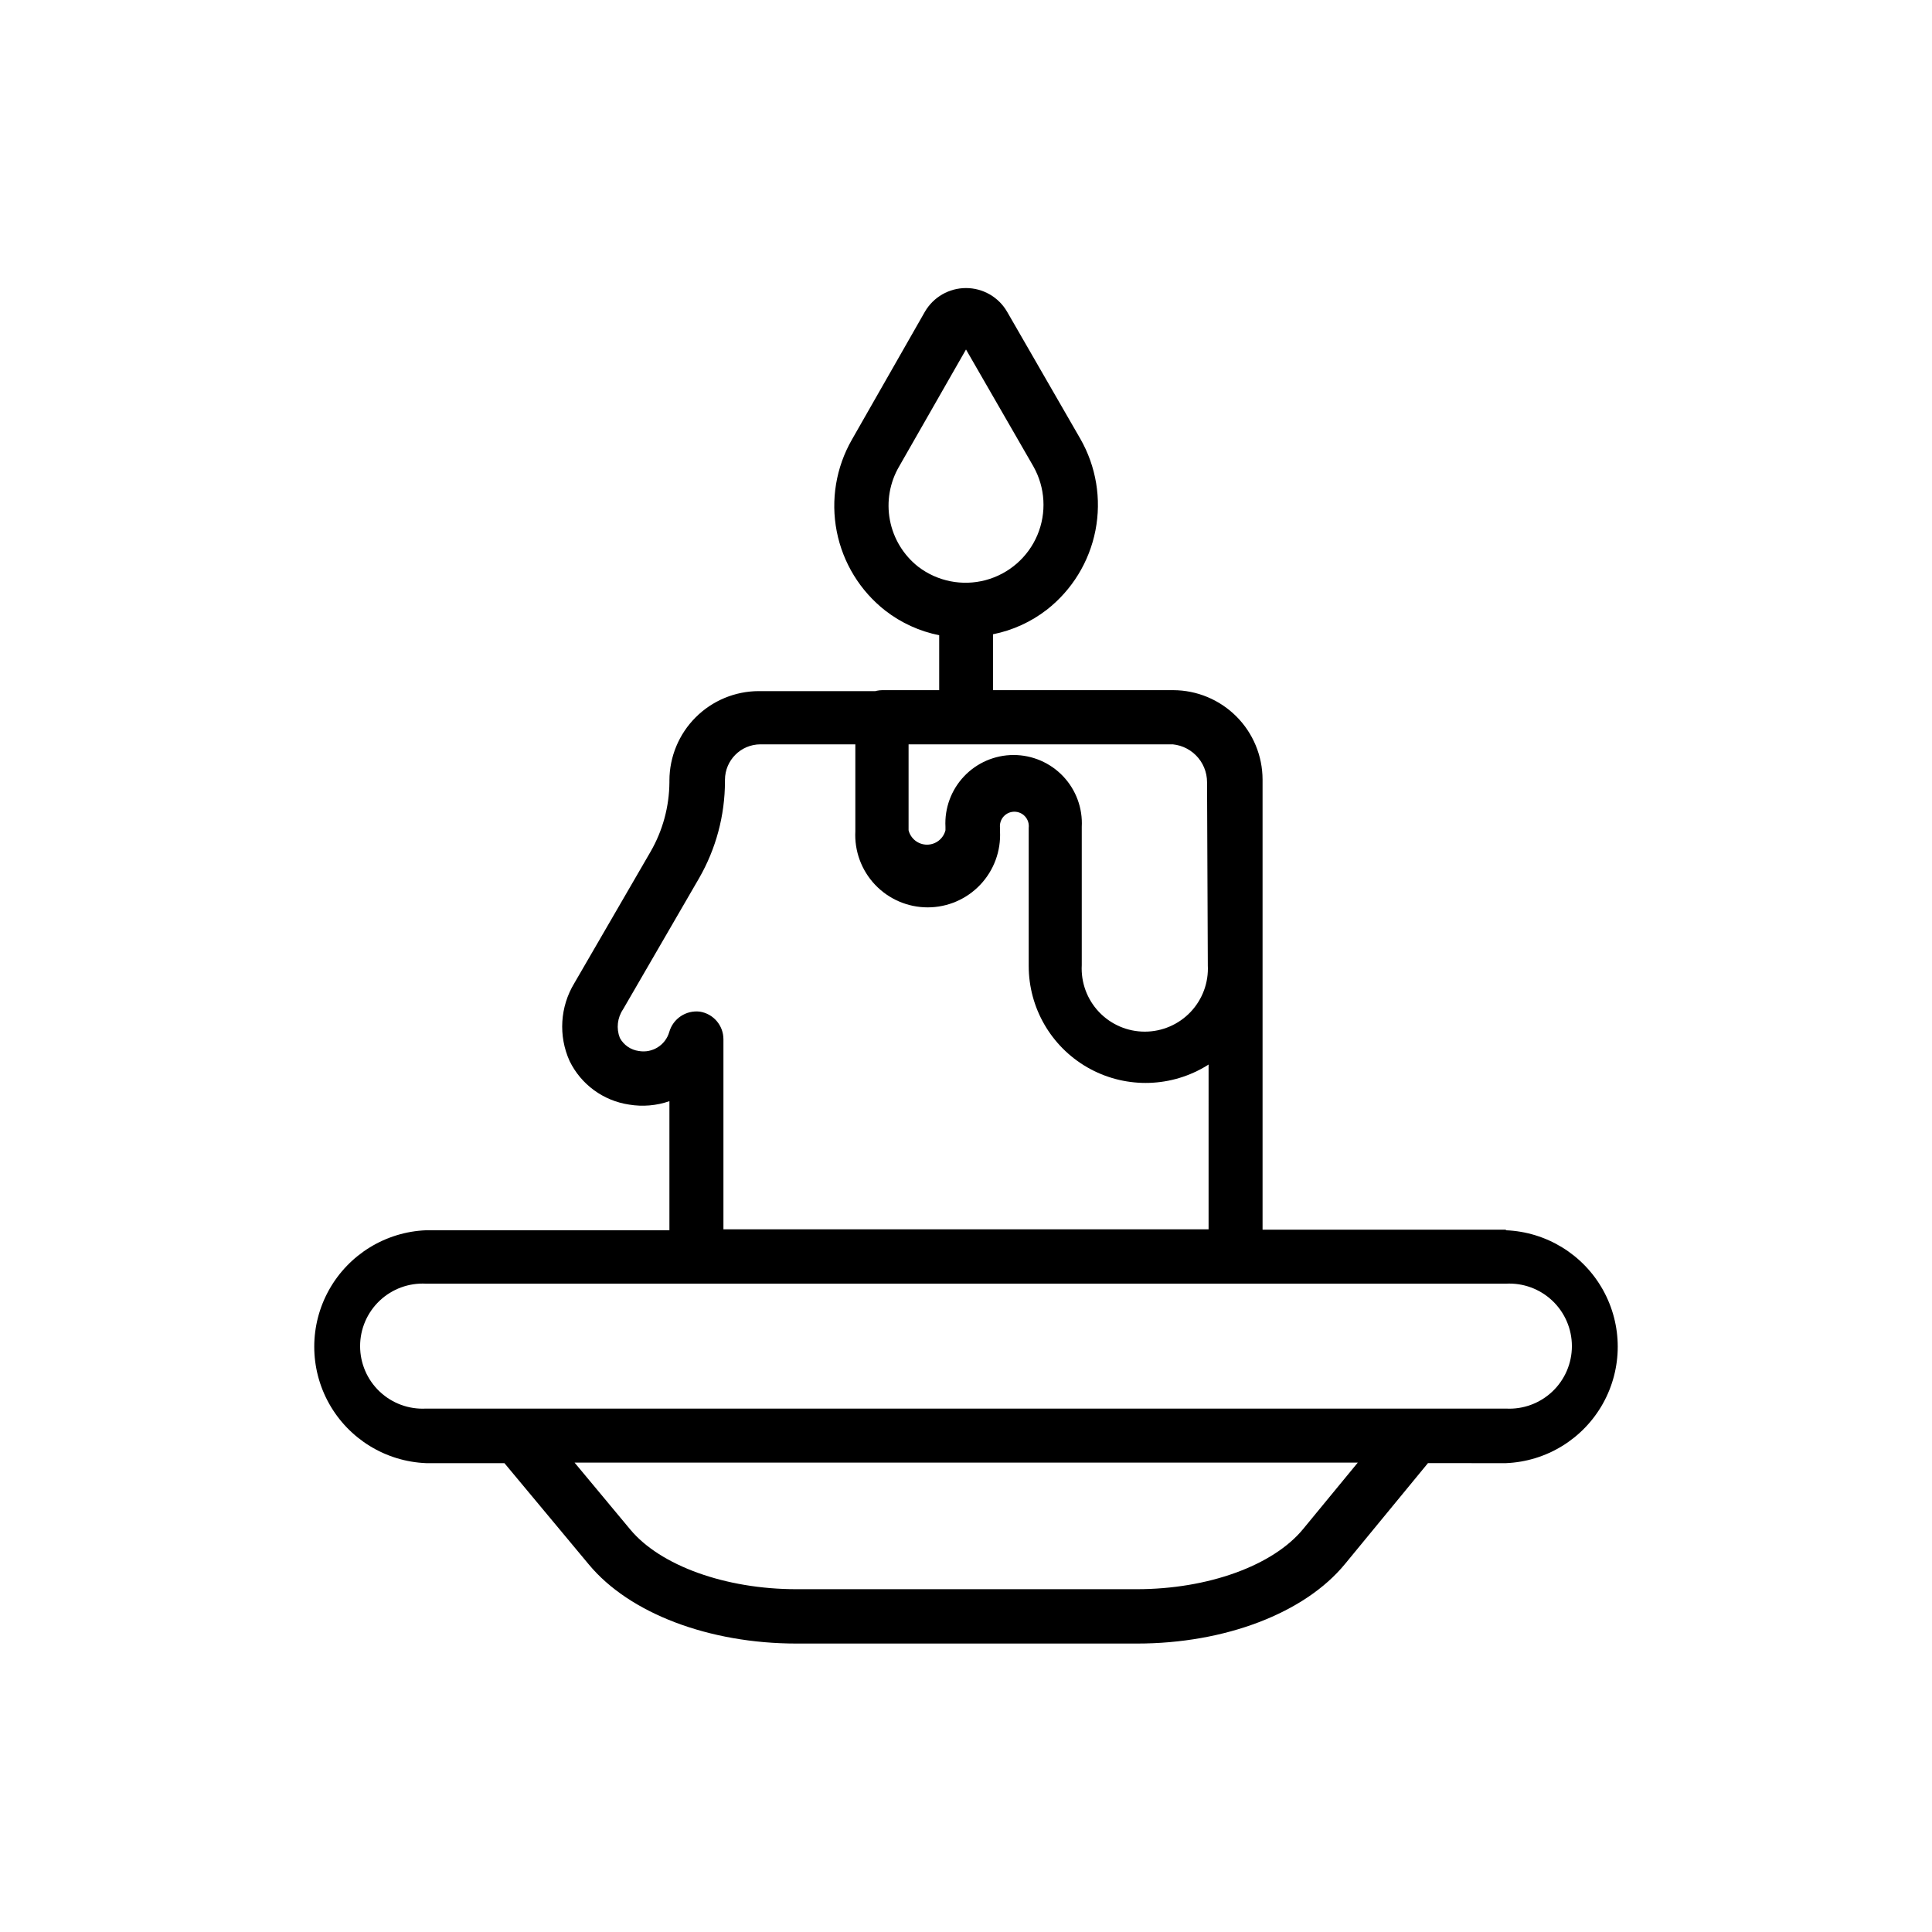 <?xml version="1.0" encoding="UTF-8"?>
<!-- Uploaded to: SVG Repo, www.svgrepo.com, Generator: SVG Repo Mixer Tools -->
<svg fill="#000000" width="800px" height="800px" version="1.1" viewBox="144 144 512 512" xmlns="http://www.w3.org/2000/svg">
 <path d="m543.08 517.29h-286.16c-4.551 0.25-9-1.379-12.309-4.512-3.309-3.129-5.18-7.484-5.18-12.039s1.871-8.906 5.18-12.039c3.309-3.129 7.758-4.762 12.309-4.512h286.16c4.547-0.25 8.996 1.383 12.305 4.512 3.309 3.133 5.184 7.484 5.184 12.039s-1.875 8.91-5.184 12.039c-3.309 3.133-7.758 4.762-12.305 4.512zm0-47.41h-64.488v-119.3c-0.016-6.277-2.512-12.289-6.949-16.727-4.441-4.441-10.453-6.938-16.73-6.953h-47.762v-14.812c5.191-1.035 10.07-3.258 14.258-6.496 6.688-5.227 11.266-12.691 12.895-21.02 1.629-8.328 0.199-16.965-4.027-24.324l-19.398-33.656c-2.254-3.871-6.398-6.254-10.879-6.254-4.484 0-8.629 2.383-10.883 6.254l-19.348 33.906c-4.223 7.363-5.652 16-4.023 24.328 1.629 8.328 6.203 15.789 12.891 21.016 4.188 3.238 9.066 5.465 14.258 6.5v14.812h-47.812c-6.273 0.012-12.289 2.512-16.727 6.949s-6.938 10.453-6.953 16.73v0.453c-0.043 6.496-1.777 12.867-5.035 18.488l-20.152 34.762c-3.805 6.258-4.277 13.988-1.262 20.656 3.035 6.211 8.934 10.527 15.77 11.539 3.582 0.598 7.254 0.285 10.68-0.906v34.207h-64.484c-10.73 0.434-20.461 6.41-25.707 15.777-5.242 9.371-5.242 20.793 0 30.16 5.246 9.371 14.977 15.348 25.707 15.781h20.758l22.371 26.852c10.73 12.949 31.84 20.957 55.016 20.957h90.277c23.277 0 44.438-8.062 55.117-21.109l21.965-26.703 20.66 0.004c10.727-0.434 20.461-6.41 25.703-15.781 5.242-9.367 5.242-20.789 0-30.16-5.242-9.367-14.977-15.344-25.703-15.777zm-53.758 79.352c-7.961 9.672-25.191 15.922-44.082 15.922h-90.184c-18.793 0-36.074-6.246-44.031-15.82l-14.762-17.734h207.57zm-101.97-255.03c-3.922-3.082-6.594-7.481-7.519-12.379-0.93-4.902-0.047-9.973 2.484-14.273l17.684-30.934 17.887 31.035h-0.004c3.133 5.566 3.512 12.27 1.031 18.156-2.484 5.883-7.551 10.289-13.723 11.934-6.176 1.641-12.758 0.336-17.84-3.539zm76.934 175.58h-128.57v-50.383c-0.004-3.637-2.652-6.734-6.246-7.305-3.66-0.438-7.098 1.848-8.109 5.391-1.004 3.496-4.481 5.668-8.062 5.039-2.141-0.281-4.016-1.574-5.039-3.477-0.977-2.508-0.656-5.332 0.855-7.559l20.152-34.762c4.484-7.805 6.844-16.645 6.856-25.645v-0.453c0.027-5.164 4.207-9.344 9.367-9.371h109.43c5.164 0.027 9.344 4.207 9.371 9.371zm-129.33-48.57m119.05-94.312h-76.176c-3.941 0.027-7.129 3.215-7.156 7.156v30.23-0.004c-0.27 5.254 1.629 10.391 5.254 14.203 3.625 3.816 8.656 5.977 13.918 5.977 5.262 0 10.293-2.16 13.914-5.977 3.625-3.812 5.523-8.949 5.254-14.203v-0.906c-0.125-1.086 0.219-2.172 0.945-2.984 0.727-0.816 1.77-1.281 2.859-1.281 1.094 0 2.133 0.465 2.859 1.281 0.727 0.812 1.07 1.898 0.945 2.984v36.629c0 11.066 5.906 21.297 15.492 26.832 9.586 5.535 21.398 5.535 30.984 0 9.586-5.535 15.492-15.766 15.492-26.832v-48.52c-0.016-6.516-2.609-12.762-7.215-17.367-4.609-4.609-10.855-7.203-17.371-7.219zm10.078 72.852h-0.004c0.254 4.59-1.395 9.078-4.551 12.418-3.16 3.336-7.555 5.227-12.148 5.227-4.598 0-8.988-1.891-12.148-5.227-3.16-3.34-4.805-7.828-4.555-12.418v-36.625c0.262-4.957-1.523-9.801-4.938-13.402-3.418-3.602-8.16-5.641-13.125-5.641-4.961 0-9.707 2.039-13.121 5.641-3.414 3.602-5.199 8.445-4.938 13.402v0.906c-0.562 2.242-2.578 3.812-4.887 3.812-2.312 0-4.328-1.57-4.887-3.812v-22.824h69.023-0.004c2.672 0 5.234 1.062 7.125 2.953 1.891 1.887 2.953 4.453 2.953 7.125z"/>
</svg>